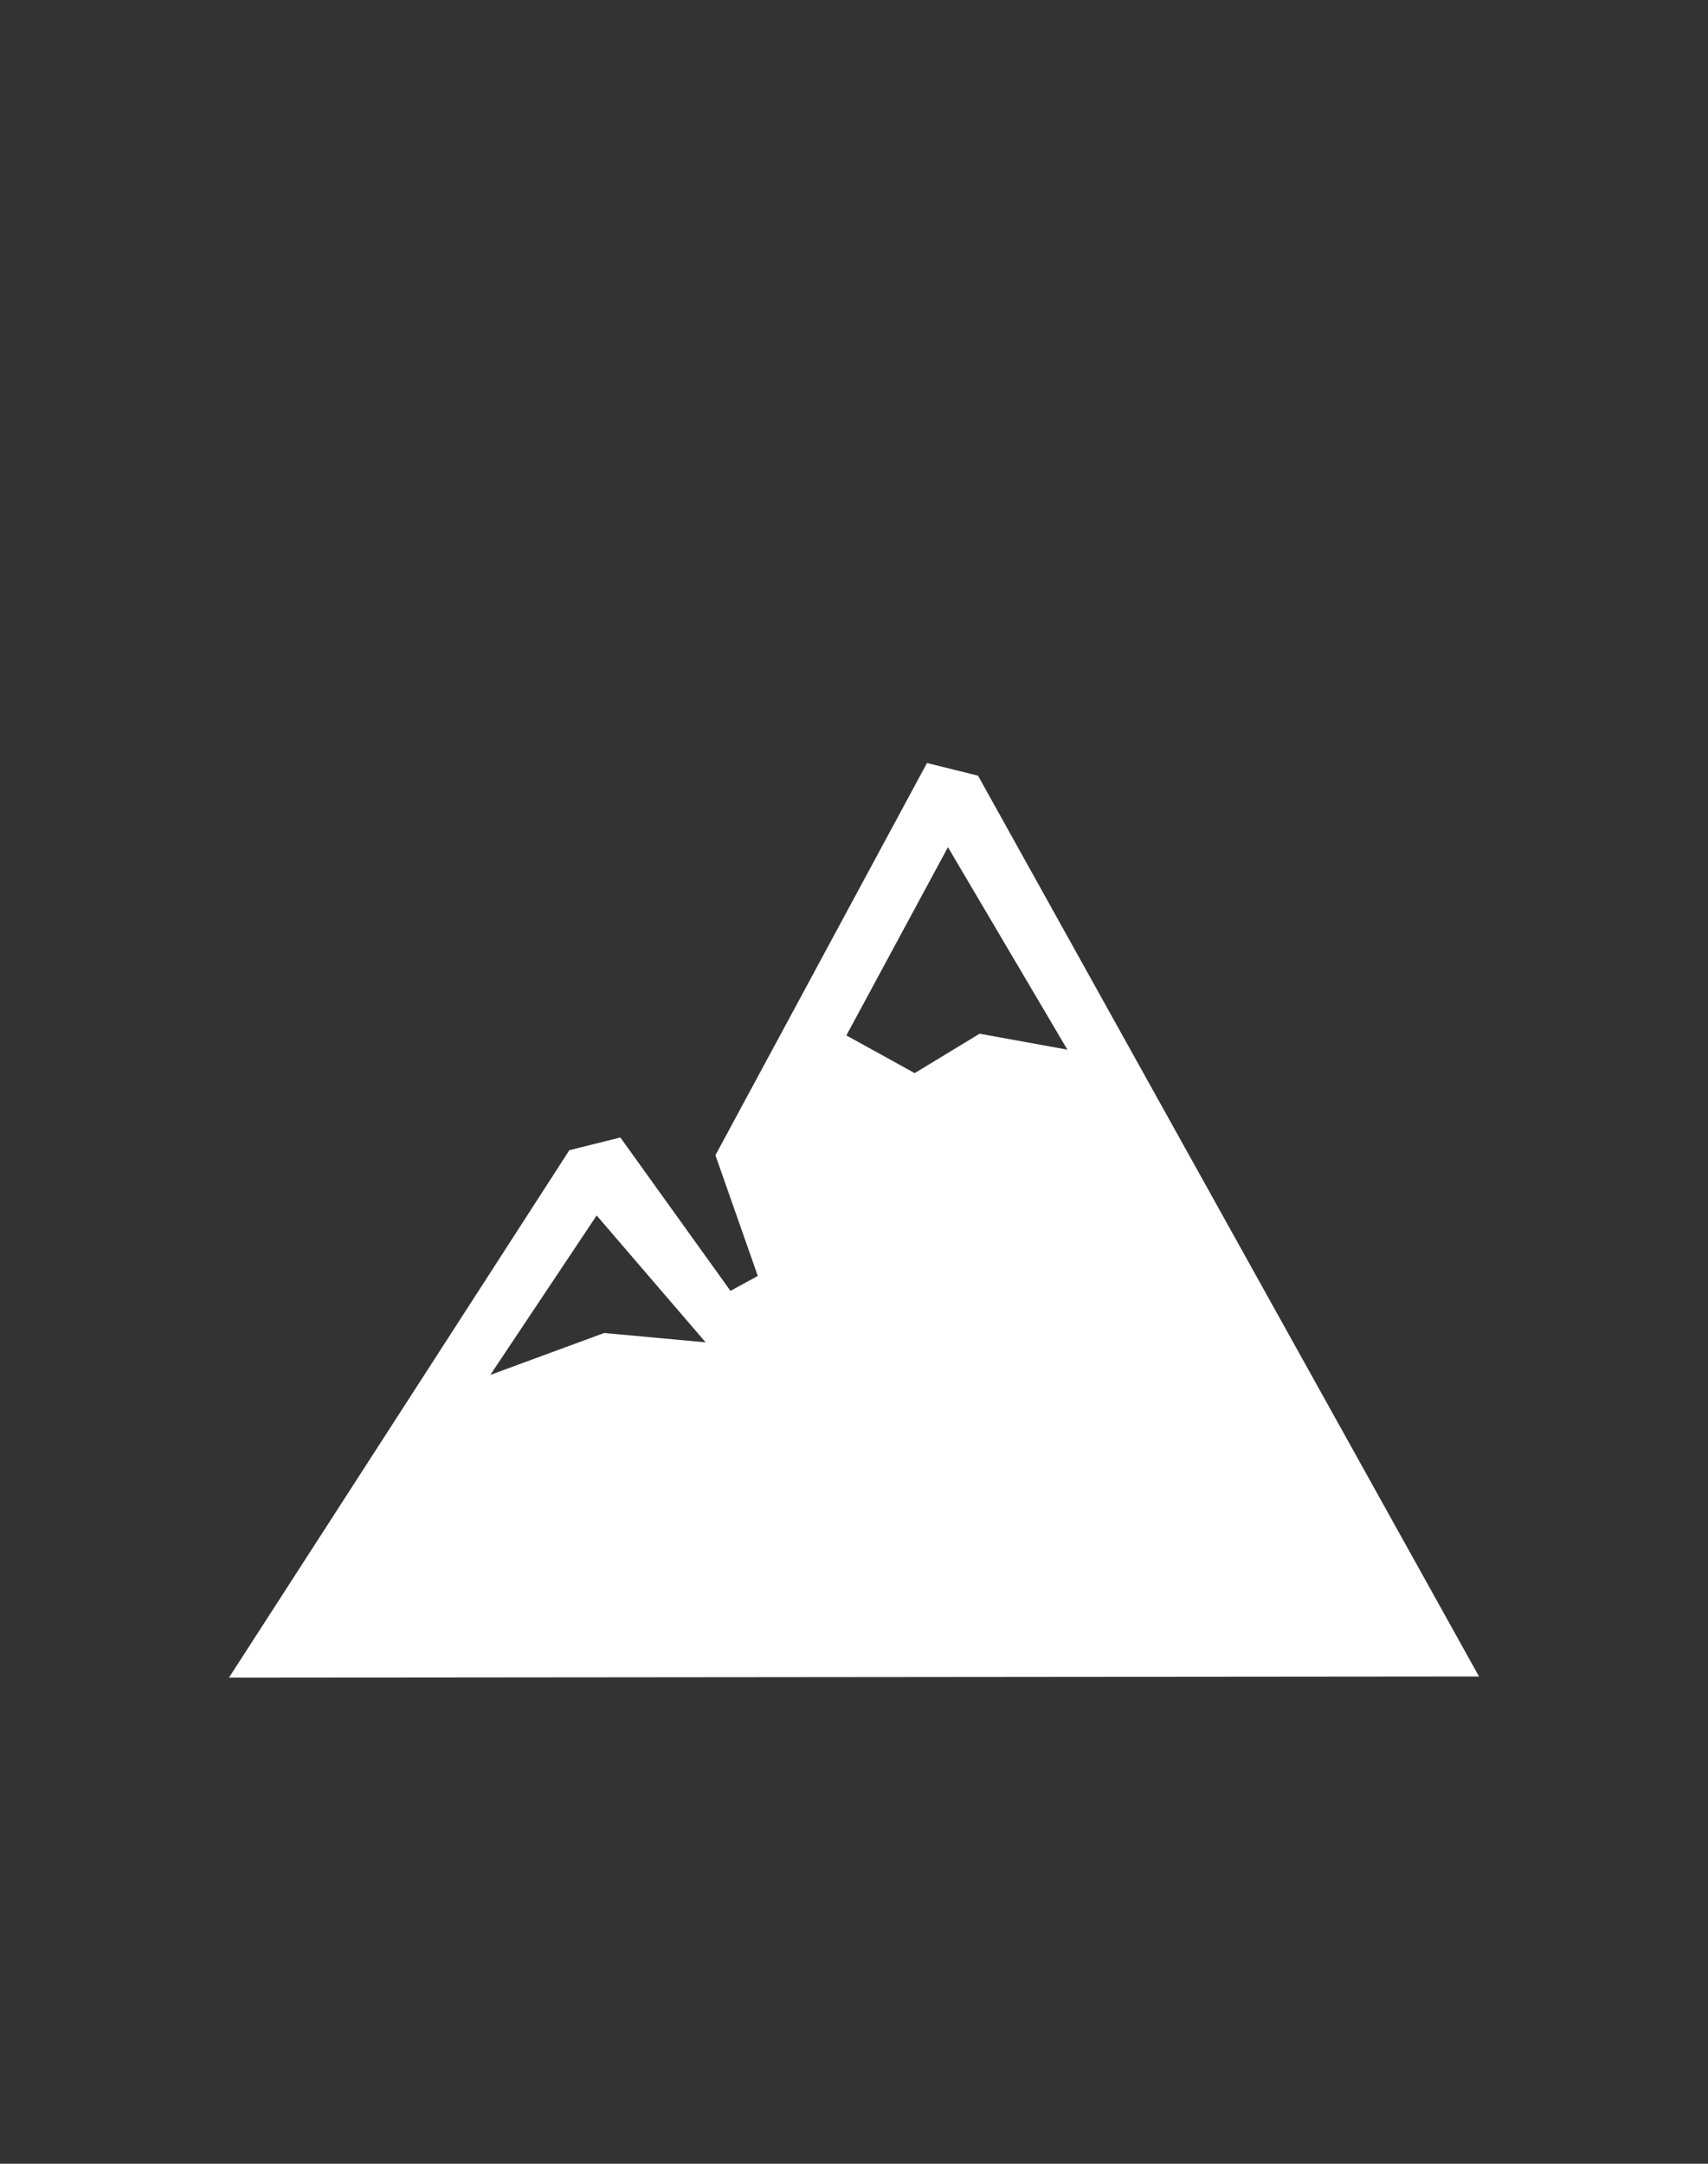 <?xml version="1.0" encoding="UTF-8" standalone="no"?>
<!DOCTYPE svg PUBLIC "-//W3C//DTD SVG 1.1//EN" "http://www.w3.org/Graphics/SVG/1.1/DTD/svg11.dtd">
<svg width="100%" height="100%" viewBox="0 0 150 190" version="1.1" xmlns="http://www.w3.org/2000/svg" xmlns:xlink="http://www.w3.org/1999/xlink" xml:space="preserve" xmlns:serif="http://www.serif.com/" style="fill-rule:evenodd;clip-rule:evenodd;stroke-linejoin:round;stroke-miterlimit:2;">
    <rect x="0" y="0" width="150" height="190" fill="#333333" stroke="none"/>
    <path d="M20.11,147.31L50,101L54.48,99.88L64.15,113.35L66.55,112.04L62.83,101.44L81.41,67L85.89,68.11L129.89,147.21L20.11,147.31ZM52.4,106.73L43.06,120.73L53.06,117.05L61.97,117.87L52.4,106.73ZM83.25,74.39L74.33,90.92L80.33,94.23L86.03,90.77L93.74,92.17L83.25,74.39Z" style="fill:white;"/>
</svg>
